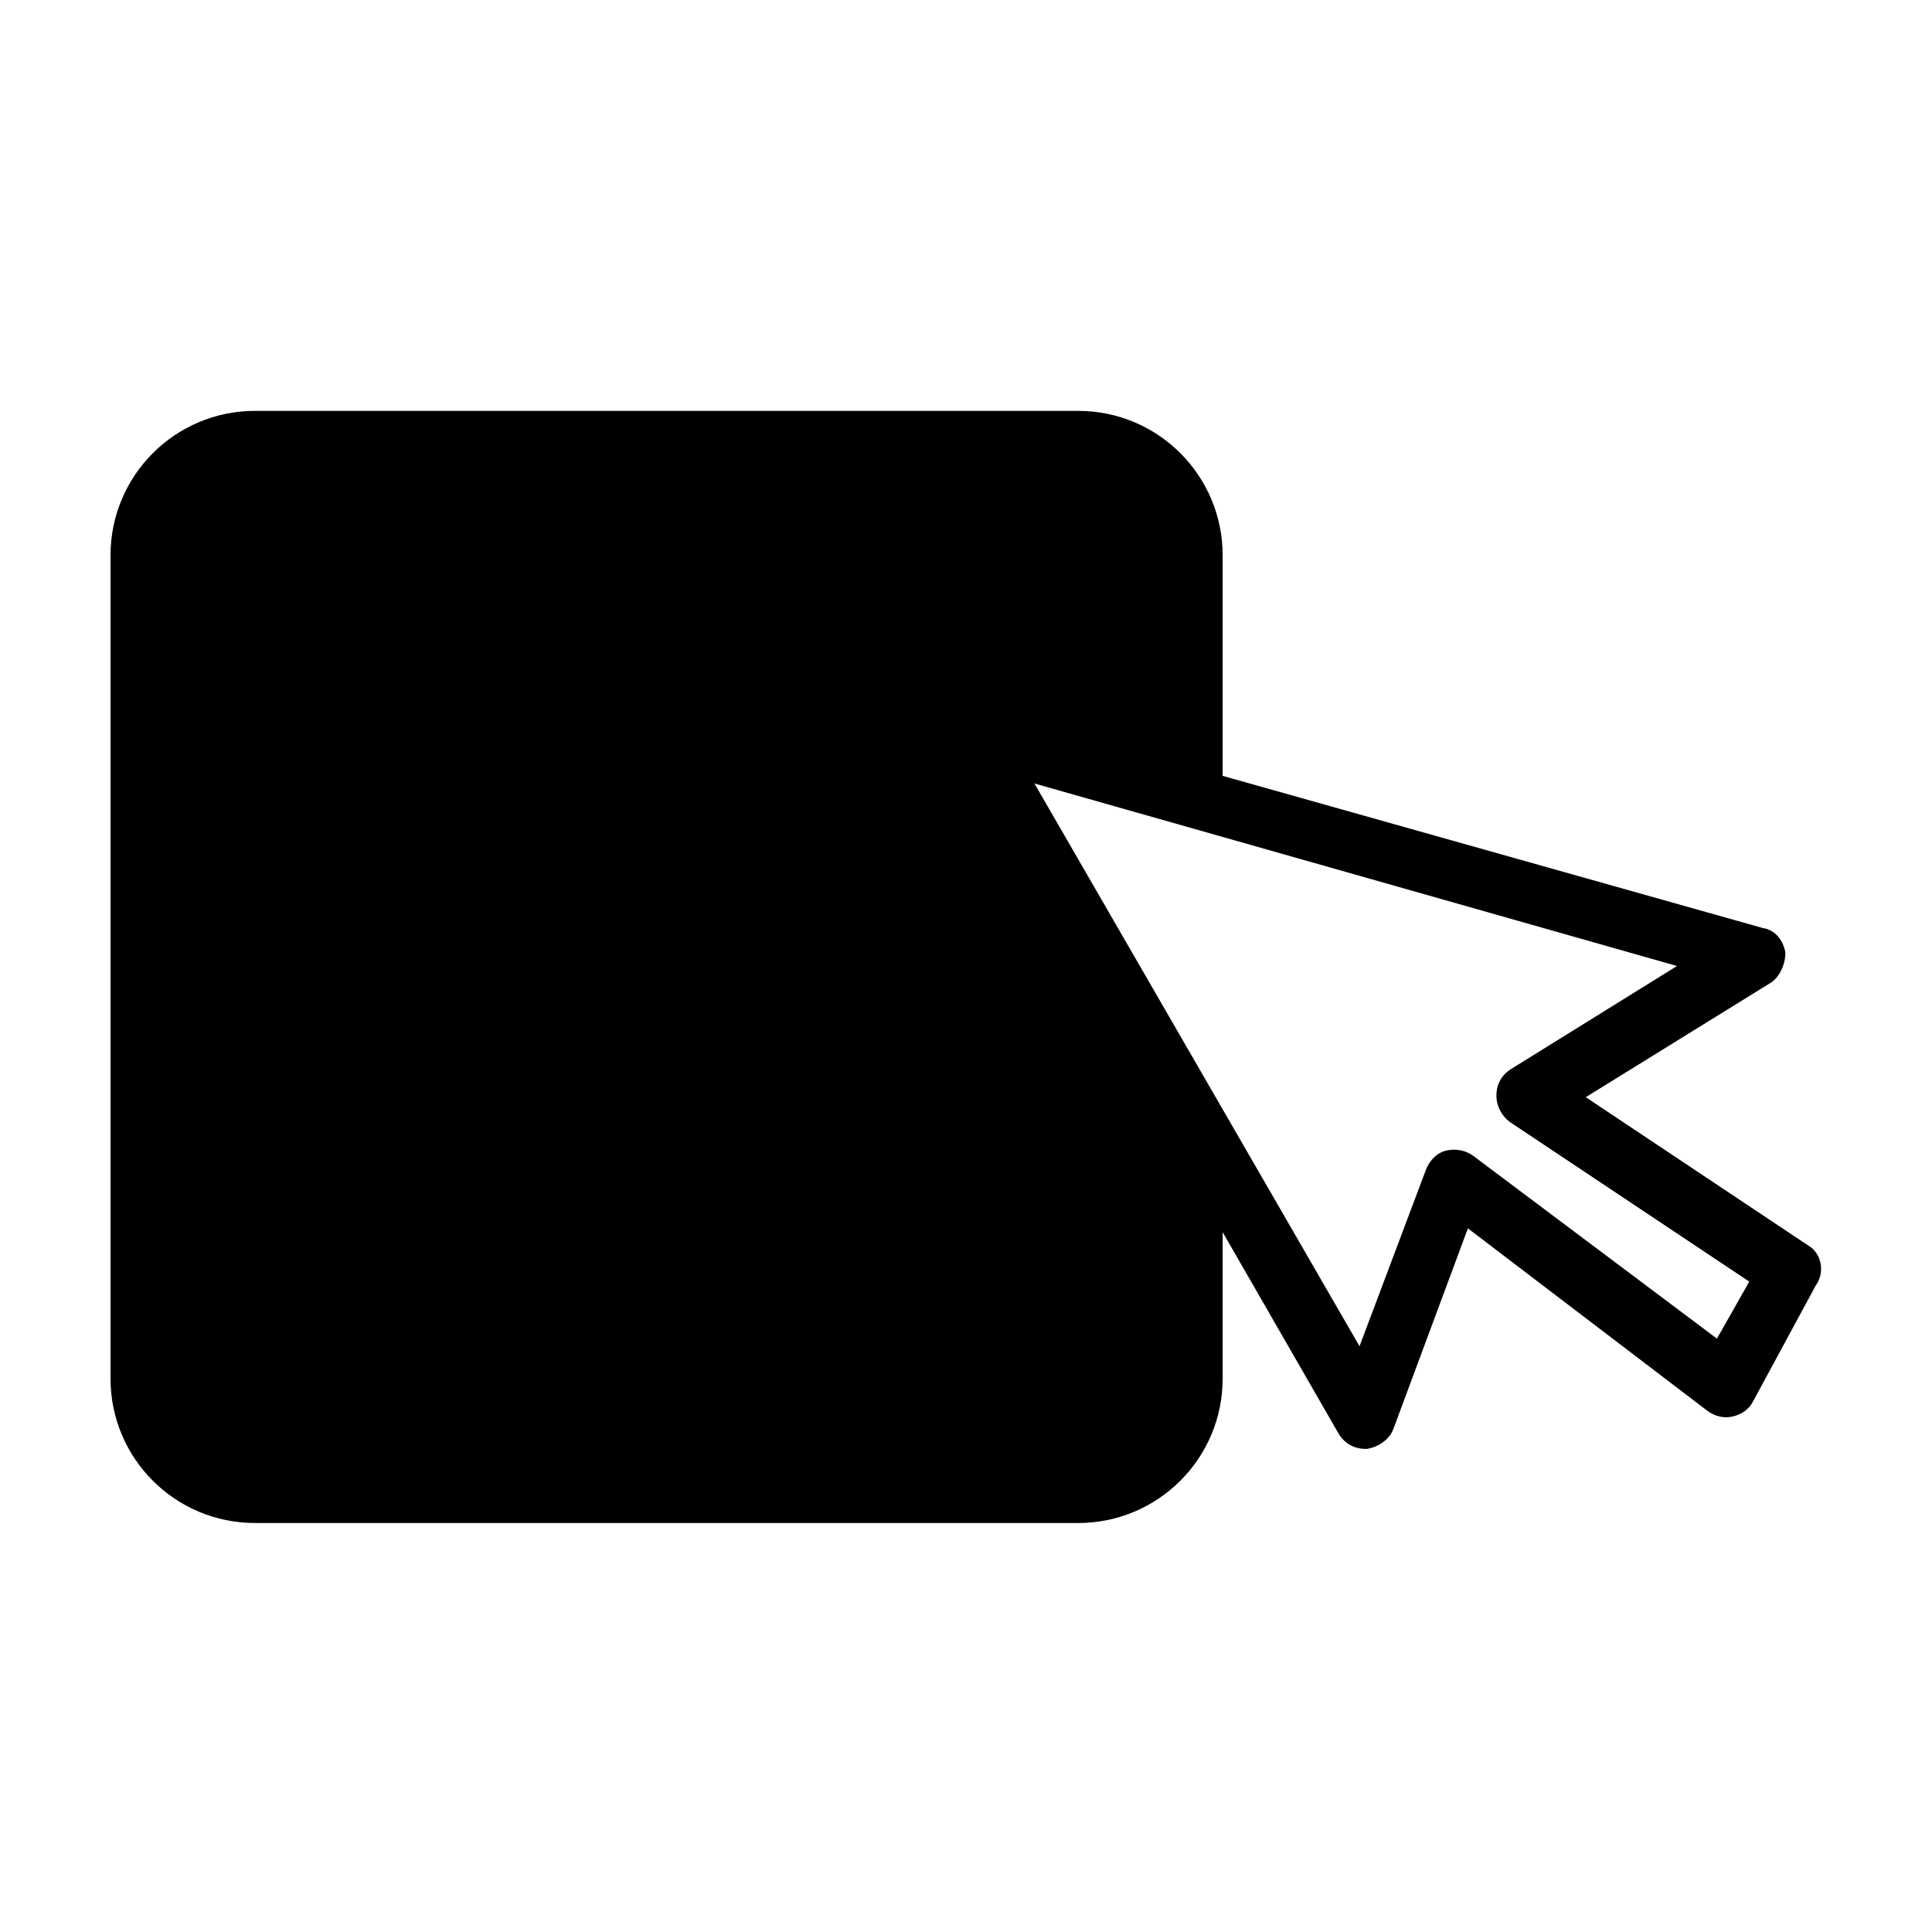 <?xml version="1.0" encoding="UTF-8"?>
<!-- Uploaded to: ICON Repo, www.iconrepo.com, Generator: ICON Repo Mixer Tools -->
<svg fill="#000000" width="800px" height="800px" version="1.1" viewBox="144 144 512 512" xmlns="http://www.w3.org/2000/svg">
 <path d="m623.19 474.06-58.945-39.297 48.871-30.23c2.519-1.512 4.031-5.039 4.031-8.062-0.504-3.023-2.519-6.047-6.047-6.551l-143.08-40.305-0.004-58.438c0-21.16-17.129-38.289-38.289-38.289h-218.15c-21.16 0-38.289 17.129-38.289 38.289v218.15c0 21.16 17.129 38.289 38.289 38.289h218.15c21.16 0 38.289-17.129 38.289-38.289v-38.793l30.73 53.402c1.512 2.519 4.031 4.031 7.055 4.031h0.504c3.023-0.504 6.047-2.519 7.055-5.543l19.648-52.898 63.48 48.367c2.016 1.512 4.535 2.016 6.551 1.512 2.519-0.504 4.535-2.016 5.543-4.031l16.625-30.73c2.516-3.527 1.508-8.566-2.016-10.582zm-24.184 24.688-64.488-48.367c-2.016-1.512-4.535-2.016-7.055-1.512-2.519 0.504-4.535 2.519-5.543 5.039l-17.633 46.855-86.148-149.13 170.29 48.367-43.832 27.207c-2.519 1.512-4.031 4.031-4.031 7.055 0 3.023 1.512 5.543 3.527 7.055l63.48 42.32z"/>
</svg>